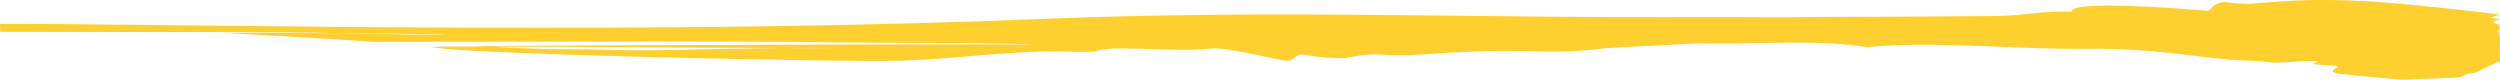 <svg xmlns="http://www.w3.org/2000/svg" xmlns:xlink="http://www.w3.org/1999/xlink" width="1468.47" height="46.764" viewBox="0 0 1468.47 46.764">
  <defs>
    <clipPath id="clip-path">
      <rect id="Rectangle_663" data-name="Rectangle 663" width="46.764" height="1468.47" fill="#fed02f"/>
    </clipPath>
  </defs>
  <g id="Group_6270" data-name="Group 6270" transform="translate(0 46.764) rotate(-90)">
    <g id="Group_2753" data-name="Group 2753" transform="translate(0 0)" clip-path="url(#clip-path)">
      <path id="Path_2591" data-name="Path 2591" d="M27.29,199.723c-.809,36.274-1.184,61.946-1.047,61.946.03-.014.074-.932.137-2.866.46-14.5.746-33.784.91-59.079m-7.912,87.228c-.568,13.5-1.459,26.59-1.515,40.685.037,17.267-.65,37.081-.642,54.307.375,27.9,1.155,52.721,1.274,78.364l-.215,29.929c.212-10.213.26-20.134.215-29.929q.6-86.657.884-173.356M10.645,1468.47a32.421,32.421,0,0,0-2.053-4.759c-.965-2.686-2.707-5.719-4.233-9.114-.446-.209-.691-2.616-.962-4.954a17.813,17.813,0,0,0-2.046-4.369c-.52-9.03-.936-21.651-1.351-34.3,1.01-12.258,2.176-24.92,3.512-37.485.483-2.421.991-3.256,1.515-3.256.583,0,1.181,1.03,1.778,2.087.282.487.564.988.806.988s.446-.515.561-2.087c.223-3.117.665-9.323.887-12.453l1.712,2.95c.672-9.406-1.563-23.724-.564-29.08s.824-12.676,1.429-22.235c3.345-33.241,6.813-49.1,6.494-88.424-.33-39.238,4.734-88.007.932-125.227,4.726-31.682,1.578-57.354,2.265-98.345,0,0-2.558-52.6-3.011-56.658-4.1-33.631.03-41.854-2.057-79.589-.765-25.407-2.989-31.905-1.4-54.07.278-6.581-2.4-17.156-2.261-20.44.531-27.063,5.265-20.718-1.248-29.456-1.778-2.365,7.719-34.771,6.939-46.264-1.83-16.307.3-37.777-.089-59.065-.464-4.091-.928-8.168-1.519-8.947-.925-8.14.071-17.226-.134-27.912-.609-31.975-4.6-57.869-5.38-86.518-.561-17.963.442-81.37,2-143.093,1.574-61.709,3.683-121.8,5.9-132.908l.063-.362c.071,2.755.189,5.44.323,7.931l-.074,25.894q.184-4.425.312-8.933,1.053,164.695.95,329.5c1.047-26.367.832-85.544,1.214-112.718.928-74.928.416-148.074.39-223.767.011-17.212-.026-34.131-.119-50.856,1.626-23.125,3.516-55.378,5.317-89.134.019,26.743-.03,49.451-.152,68.68.724-32.935.676-86.963.687-138.863C28,39.7,28.032,18.979,28.054.153,29.629.1,31.192.056,32.766,0q-.022,21.539-.282,48.63c-.434,43.2-.973,97.121-1.578,157.4-.936,120.107-.913,265.4,4.656,403.635,5.488,137.277.783,241.6,1.132,382.611.007,6.526.015,13.357.022,20.4-.052,18.881-.226,37.568.115,57.048.093,35.592.241,71.728.516,100.279.126,21.539,3.037,26.061,2.543,46.779a.474.474,0,0,1,.141-.014c6.182,0,2.532,54.864.36,80.215,1.73,2.881,3.661,2.435,5.191,8.683-.2,3.353-1.385,12.369-1.021,16.7.75,8.613,1.83,21.72,1.964,29.484,1.407,36.761-3.676,75.929-8.146,116.127h-.189c-.4-1.1-1.519-4.2-1.946-5.371,0,0-.241,2.477-.531,5.441-.193,0-.386,0-.579.014-.438-2.157-.928-3.437-1.422-3.437-.453,0-.91,1.071-1.34,3.506-1.184.028-2.369.056-3.553.07-.252-.738-.486-1.183-.705-1.183-.111,0-.219.111-.319.348-.089.278-.175.571-.264.863q-8.438.167-16.886.25" transform="translate(0 0)" fill="#fed02f"/>
    </g>
  </g>
</svg>

